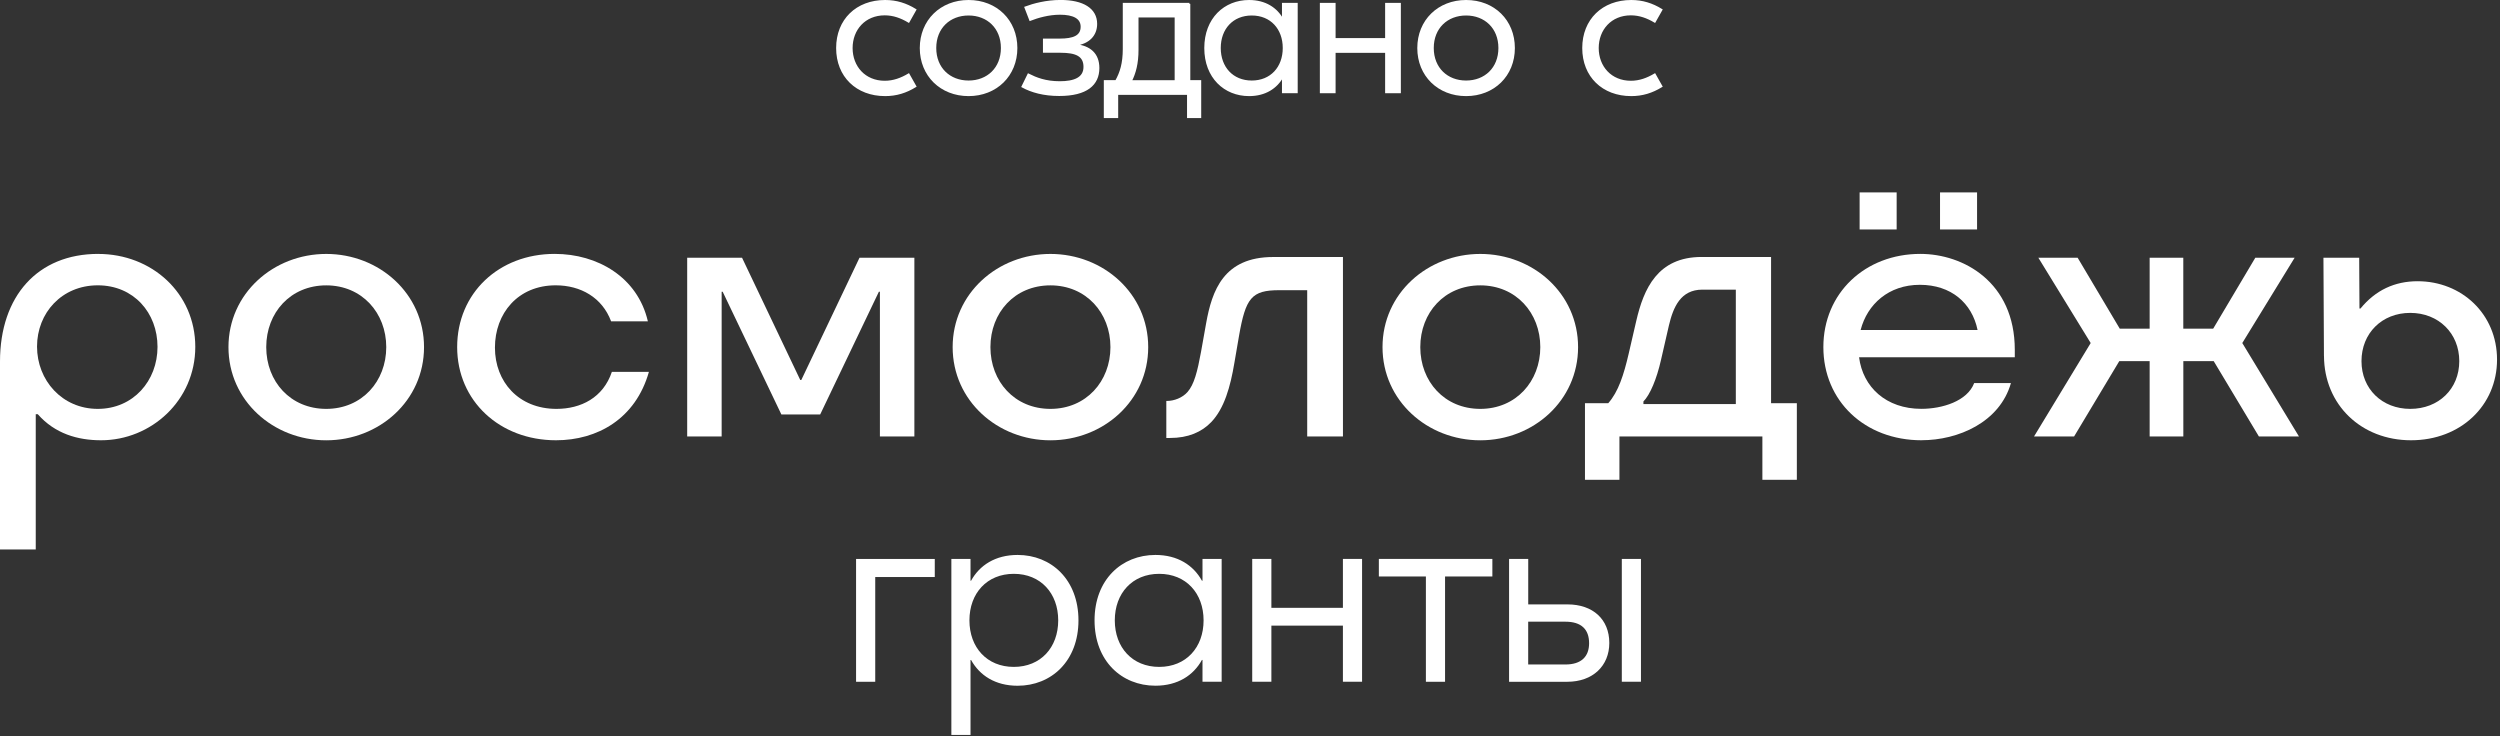 <?xml version="1.0" encoding="UTF-8"?> <svg xmlns="http://www.w3.org/2000/svg" width="642" height="189" viewBox="0 0 642 189" fill="none"><rect x="0" y="0" width="642" height="189" fill="#333333" stroke="none"/><g clip-path="url(#clip0_277_2)"><path d="M25.24 65.21C39.01 65.21 50.15 75.3 50.15 89.07C50.15 102.84 38.81 113.06 25.96 113.06C19.93 113.06 14.09 111.36 9.7 106.37H9.18V141.11H0V92.86C0 76.01 9.7 65.2 25.24 65.2V65.21ZM25.11 105C34.22 105 40.45 97.79 40.45 89.07C40.45 80.35 34.35 73.27 25.11 73.27C15.87 73.27 9.51 80.35 9.51 89C9.51 97.65 15.93 105 25.11 105Z" fill="white"></path><path d="M58.67 89.14C58.67 75.37 70.21 65.21 83.78 65.21C97.35 65.21 108.89 75.37 108.89 89.14C108.89 102.91 97.35 113.07 83.78 113.07C70.21 113.07 58.67 102.91 58.67 89.14ZM83.78 105C92.96 105 99.19 97.92 99.19 89.14C99.19 80.36 92.96 73.28 83.78 73.28C74.6 73.28 68.37 80.29 68.37 89.14C68.37 97.99 74.6 105 83.78 105Z" fill="white"></path><path d="M142.77 113.06C128.35 113.06 117.4 102.97 117.4 89.13C117.4 75.29 128.09 65.2 142.44 65.2C153.45 65.2 163.74 71.17 166.37 82.51H156.93C154.64 76.41 149.13 73.27 142.7 73.27C133 73.27 127.1 80.48 127.1 89.27C127.1 98.06 133.2 105 142.9 105C149.19 105 154.9 102.12 157.13 95.49H166.64C163.23 107.55 153.4 113.06 142.78 113.06H142.77Z" fill="white"></path><path d="M200.66 106.44L185.58 74.91H185.32V112.08H176.47V66.19H190.56L205.51 97.59H205.77L220.72 66.19H234.81V112.08H225.96V74.91H225.7L210.62 106.44H200.66Z" fill="white"></path><path d="M244.64 89.14C244.64 75.37 256.18 65.21 269.75 65.21C283.32 65.21 294.86 75.37 294.86 89.14C294.86 102.91 283.32 113.07 269.75 113.07C256.18 113.07 244.64 102.91 244.64 89.14ZM269.75 105C278.93 105 285.16 97.92 285.16 89.14C285.16 80.36 278.93 73.28 269.75 73.28C260.57 73.28 254.34 80.29 254.34 89.14C254.34 97.99 260.57 105 269.75 105Z" fill="white"></path><path d="M299.51 112.47V102.96H299.71C301.48 102.96 303.64 102.17 304.95 100.67C306.65 98.77 307.51 95.36 308.42 90.38L309.73 83.04C311.24 74.58 314.25 66 326.97 66H344.87V112.08H335.69V74.52H328.54C321.39 74.52 319.89 76.49 318.18 86.25L317 93.13C315.95 99.42 314.38 104.86 311.1 108.34C308.61 110.96 305.13 112.47 300.48 112.47H299.5H299.51Z" fill="white"></path><path d="M355.03 89.14C355.03 75.37 366.57 65.21 380.14 65.21C393.71 65.21 405.25 75.37 405.25 89.14C405.25 102.91 393.71 113.07 380.14 113.07C366.57 113.07 355.03 102.91 355.03 89.14ZM380.14 105C389.32 105 395.55 97.92 395.55 89.14C395.55 80.36 389.32 73.28 380.14 73.28C370.96 73.28 364.73 80.29 364.73 89.14C364.73 97.99 370.96 105 380.14 105Z" fill="white"></path><path d="M415.87 123.22H407.02V103.55H412.99C415.61 100.6 416.99 96.21 418.23 90.9L420.2 82.38C422.1 74.19 425.64 65.99 436.98 65.99H454.81V103.55H461.43V123.22H452.58V112.08H415.87V123.22ZM445.76 103.75V74.38H437.17C431.6 74.38 429.7 78.84 428.58 83.56L426.55 92.41C425.44 97.33 423.73 101.39 422.03 103.1V103.76H445.76V103.75Z" fill="white"></path><path d="M493.48 113.06C478.86 113.06 468.24 102.97 468.24 89.13C468.24 75.29 478.93 65.2 493.15 65.2C504.16 65.2 517.4 72.41 517.4 89.85V91.75H477.41C478.39 99.42 484.36 104.99 493.4 104.99C498.78 104.99 505.2 103.02 506.97 98.37H516.41C513.53 108.46 502.84 113.05 493.47 113.05L493.48 113.06ZM477.55 49.41H487.06V58.92H477.55V49.41ZM507.84 84.74C506.4 77.79 501.02 73.14 493.02 73.14C485.02 73.14 479.52 78.12 477.81 84.74H507.83H507.84ZM498.2 49.41H507.71V58.92H498.2V49.41Z" fill="white"></path><path d="M560.67 66.19V84.41H568.34L579.16 66.19H589.26L575.82 88.09L590.37 112.08H580.08L568.48 92.74H560.68V112.08H552.03V92.74H544.23L532.63 112.08H522.34L536.89 88.09L523.45 66.19H533.54L544.36 84.41H552.03V66.19H560.68H560.67Z" fill="white"></path><path d="M596.79 91.43L596.66 66.19H605.84L605.91 79.23H606.17C610.04 74.51 614.95 72.22 620.85 72.22C632.13 72.22 641.24 80.61 641.24 92.35C641.24 104.09 631.93 113.06 619.15 113.06C606.37 113.06 596.86 103.95 596.8 91.43H596.79ZM618.95 105C626.23 105 631.54 99.89 631.54 92.74C631.54 85.59 626.23 80.35 618.95 80.35C611.67 80.35 606.43 85.59 606.43 92.74C606.43 99.89 611.74 105 618.95 105Z" fill="white"></path><path d="M240.05 148.18H224.76V175.08H219.84V143.54H240.05V148.18Z" fill="white"></path><path d="M244.31 143.53H249.23V149.13H249.37C251.55 145.17 255.58 142.51 261.32 142.51C269.99 142.51 276.95 148.86 276.95 159.31C276.95 169.76 269.99 176.1 261.32 176.1C255.58 176.1 251.56 173.44 249.37 169.48H249.23V188.73H244.31V143.53ZM271.75 159.31C271.75 152.35 267.24 147.36 260.35 147.36C253.46 147.36 248.95 152.34 248.95 159.31C248.95 166.28 253.46 171.26 260.35 171.26C267.24 171.26 271.75 166.28 271.75 159.31Z" fill="white"></path><path d="M281.08 159.31C281.08 148.86 288.04 142.51 296.71 142.51C302.45 142.51 306.47 145.17 308.66 149.13H308.8V143.53H313.72V175.07H308.8V169.47H308.66C306.48 173.43 302.45 176.09 296.71 176.09C288.04 176.09 281.08 169.74 281.08 159.3V159.31ZM309.08 159.31C309.08 152.35 304.57 147.36 297.68 147.36C290.79 147.36 286.28 152.34 286.28 159.31C286.28 166.28 290.79 171.26 297.68 171.26C304.57 171.26 309.08 166.28 309.08 159.31Z" fill="white"></path><path d="M349.78 143.53V175.07H344.86V160.66H326.49V175.07H321.57V143.53H326.49V156.09H344.86V143.53H349.78Z" fill="white"></path><path d="M383.24 148.04H371.09V175.08H366.17V148.04H354.09V143.53H383.24V148.04Z" fill="white"></path><path d="M413.27 165.11C413.27 170.98 409.04 175.08 402.48 175.08H387.53V143.54H392.45V155.21H402.55C409.04 155.21 413.27 159.03 413.27 165.11ZM408.08 165.18C408.08 161.63 406.1 159.65 402 159.65H392.44V170.64H402C406.1 170.64 408.08 168.59 408.08 165.18ZM421.4 143.53V175.07H416.48V143.53H421.4Z" fill="white"></path><path d="M227.2 3.69C229.46 3.69 231.43 4.43 233.34 5.56L235.06 2.51C232.65 1.04 230.2 0.25 227.3 0.25C220.03 0.25 214.97 5.11 214.97 12.34C214.97 19.57 220.03 24.43 227.3 24.43C230.2 24.43 232.66 23.64 235.06 22.17L233.34 19.12C231.42 20.25 229.46 20.99 227.2 20.99C222.04 20.99 218.7 17.16 218.7 12.34C218.7 7.52 222.04 3.69 227.2 3.69Z" fill="white" stroke="white" stroke-width="0.5" stroke-miterlimit="10"></path><path d="M248.73 0.25C241.65 0.25 236.45 5.31 236.45 12.34C236.45 19.37 241.66 24.43 248.73 24.43C255.8 24.43 261.01 19.37 261.01 12.34C261.01 5.31 255.85 0.25 248.73 0.25ZM248.73 20.93C243.82 20.93 240.18 17.54 240.18 12.33C240.18 7.12 243.82 3.73 248.73 3.73C253.64 3.73 257.28 7.12 257.28 12.33C257.28 17.54 253.64 20.93 248.73 20.93Z" fill="white" stroke="white" stroke-width="0.5" stroke-miterlimit="10"></path><path d="M276.1 11.6V11.5C279.54 11.06 281.5 9.04 281.5 6.14C281.5 2.31 278.06 0.24 272.36 0.24C268.72 0.24 265.43 1.12 263.32 1.91L264.55 5.1C266.47 4.36 269.27 3.53 272.21 3.53C275.65 3.53 277.76 4.56 277.76 6.87C277.76 9.38 275.6 10.16 272.16 10.16H268.08V13.3H272.35C276.33 13.3 278.49 14.23 278.49 17.18C278.49 20.13 275.84 21.11 272.15 21.11C268.46 21.11 266.06 20.13 264.09 19.14L262.57 22.24C264.93 23.52 268.02 24.4 272 24.4C279.03 24.4 282.07 21.7 282.07 17.47C282.07 13.88 279.86 11.92 276.08 11.57L276.1 11.6Z" fill="white" stroke="white" stroke-width="0.5" stroke-miterlimit="10"></path><path d="M305.43 0.99H288.58V12.58C288.58 16.27 287.84 18.67 286.61 20.83H283.71V30.07H286.9V24.12H305.08V30.07H308.22V20.83H305.42V0.99H305.43ZM301.9 20.84H290.4C291.43 18.78 292.12 16.37 292.12 12.78V4.23H301.9V20.84Z" fill="white" stroke="white" stroke-width="0.5" stroke-miterlimit="10"></path><path d="M329.46 5.02H329.36C327.79 2.17 324.89 0.25 320.76 0.25C314.52 0.25 309.51 4.82 309.51 12.34C309.51 19.86 314.52 24.43 320.76 24.43C324.89 24.43 327.79 22.51 329.36 19.66H329.46V23.69H333V0.99H329.46V5.02ZM321.45 20.93C316.49 20.93 313.24 17.34 313.24 12.33C313.24 7.32 316.48 3.73 321.45 3.73C326.42 3.73 329.66 7.32 329.66 12.33C329.66 17.34 326.42 20.93 321.45 20.93Z" fill="white" stroke="white" stroke-width="0.5" stroke-miterlimit="10"></path><path d="M355.95 10.03H342.73V0.99H339.19V23.69H342.73V13.32H355.95V23.69H359.49V0.99H355.95V10.03Z" fill="white" stroke="white" stroke-width="0.5" stroke-miterlimit="10"></path><path d="M376.49 0.25C369.41 0.25 364.21 5.31 364.21 12.34C364.21 19.37 369.42 24.43 376.49 24.43C383.56 24.43 388.77 19.37 388.77 12.34C388.77 5.31 383.61 0.25 376.49 0.25ZM376.49 20.93C371.58 20.93 367.94 17.54 367.94 12.33C367.94 7.12 371.58 3.73 376.49 3.73C381.4 3.73 385.04 7.12 385.04 12.33C385.04 17.54 381.4 20.93 376.49 20.93Z" fill="white" stroke="white" stroke-width="0.5" stroke-miterlimit="10"></path><path d="M418.8 3.69C421.06 3.69 423.03 4.43 424.94 5.56L426.66 2.51C424.25 1.04 421.8 0.25 418.9 0.25C411.63 0.25 406.57 5.11 406.57 12.34C406.57 19.57 411.63 24.43 418.9 24.43C421.8 24.43 424.26 23.64 426.66 22.17L424.94 19.12C423.02 20.25 421.06 20.99 418.8 20.99C413.64 20.99 410.3 17.16 410.3 12.34C410.3 7.52 413.64 3.69 418.8 3.69Z" fill="white" stroke="white" stroke-width="0.5" stroke-miterlimit="10"></path></g><defs><clipPath id="clip0_277_2"><rect width="641.24" height="188.73" fill="white"></rect></clipPath></defs></svg> 